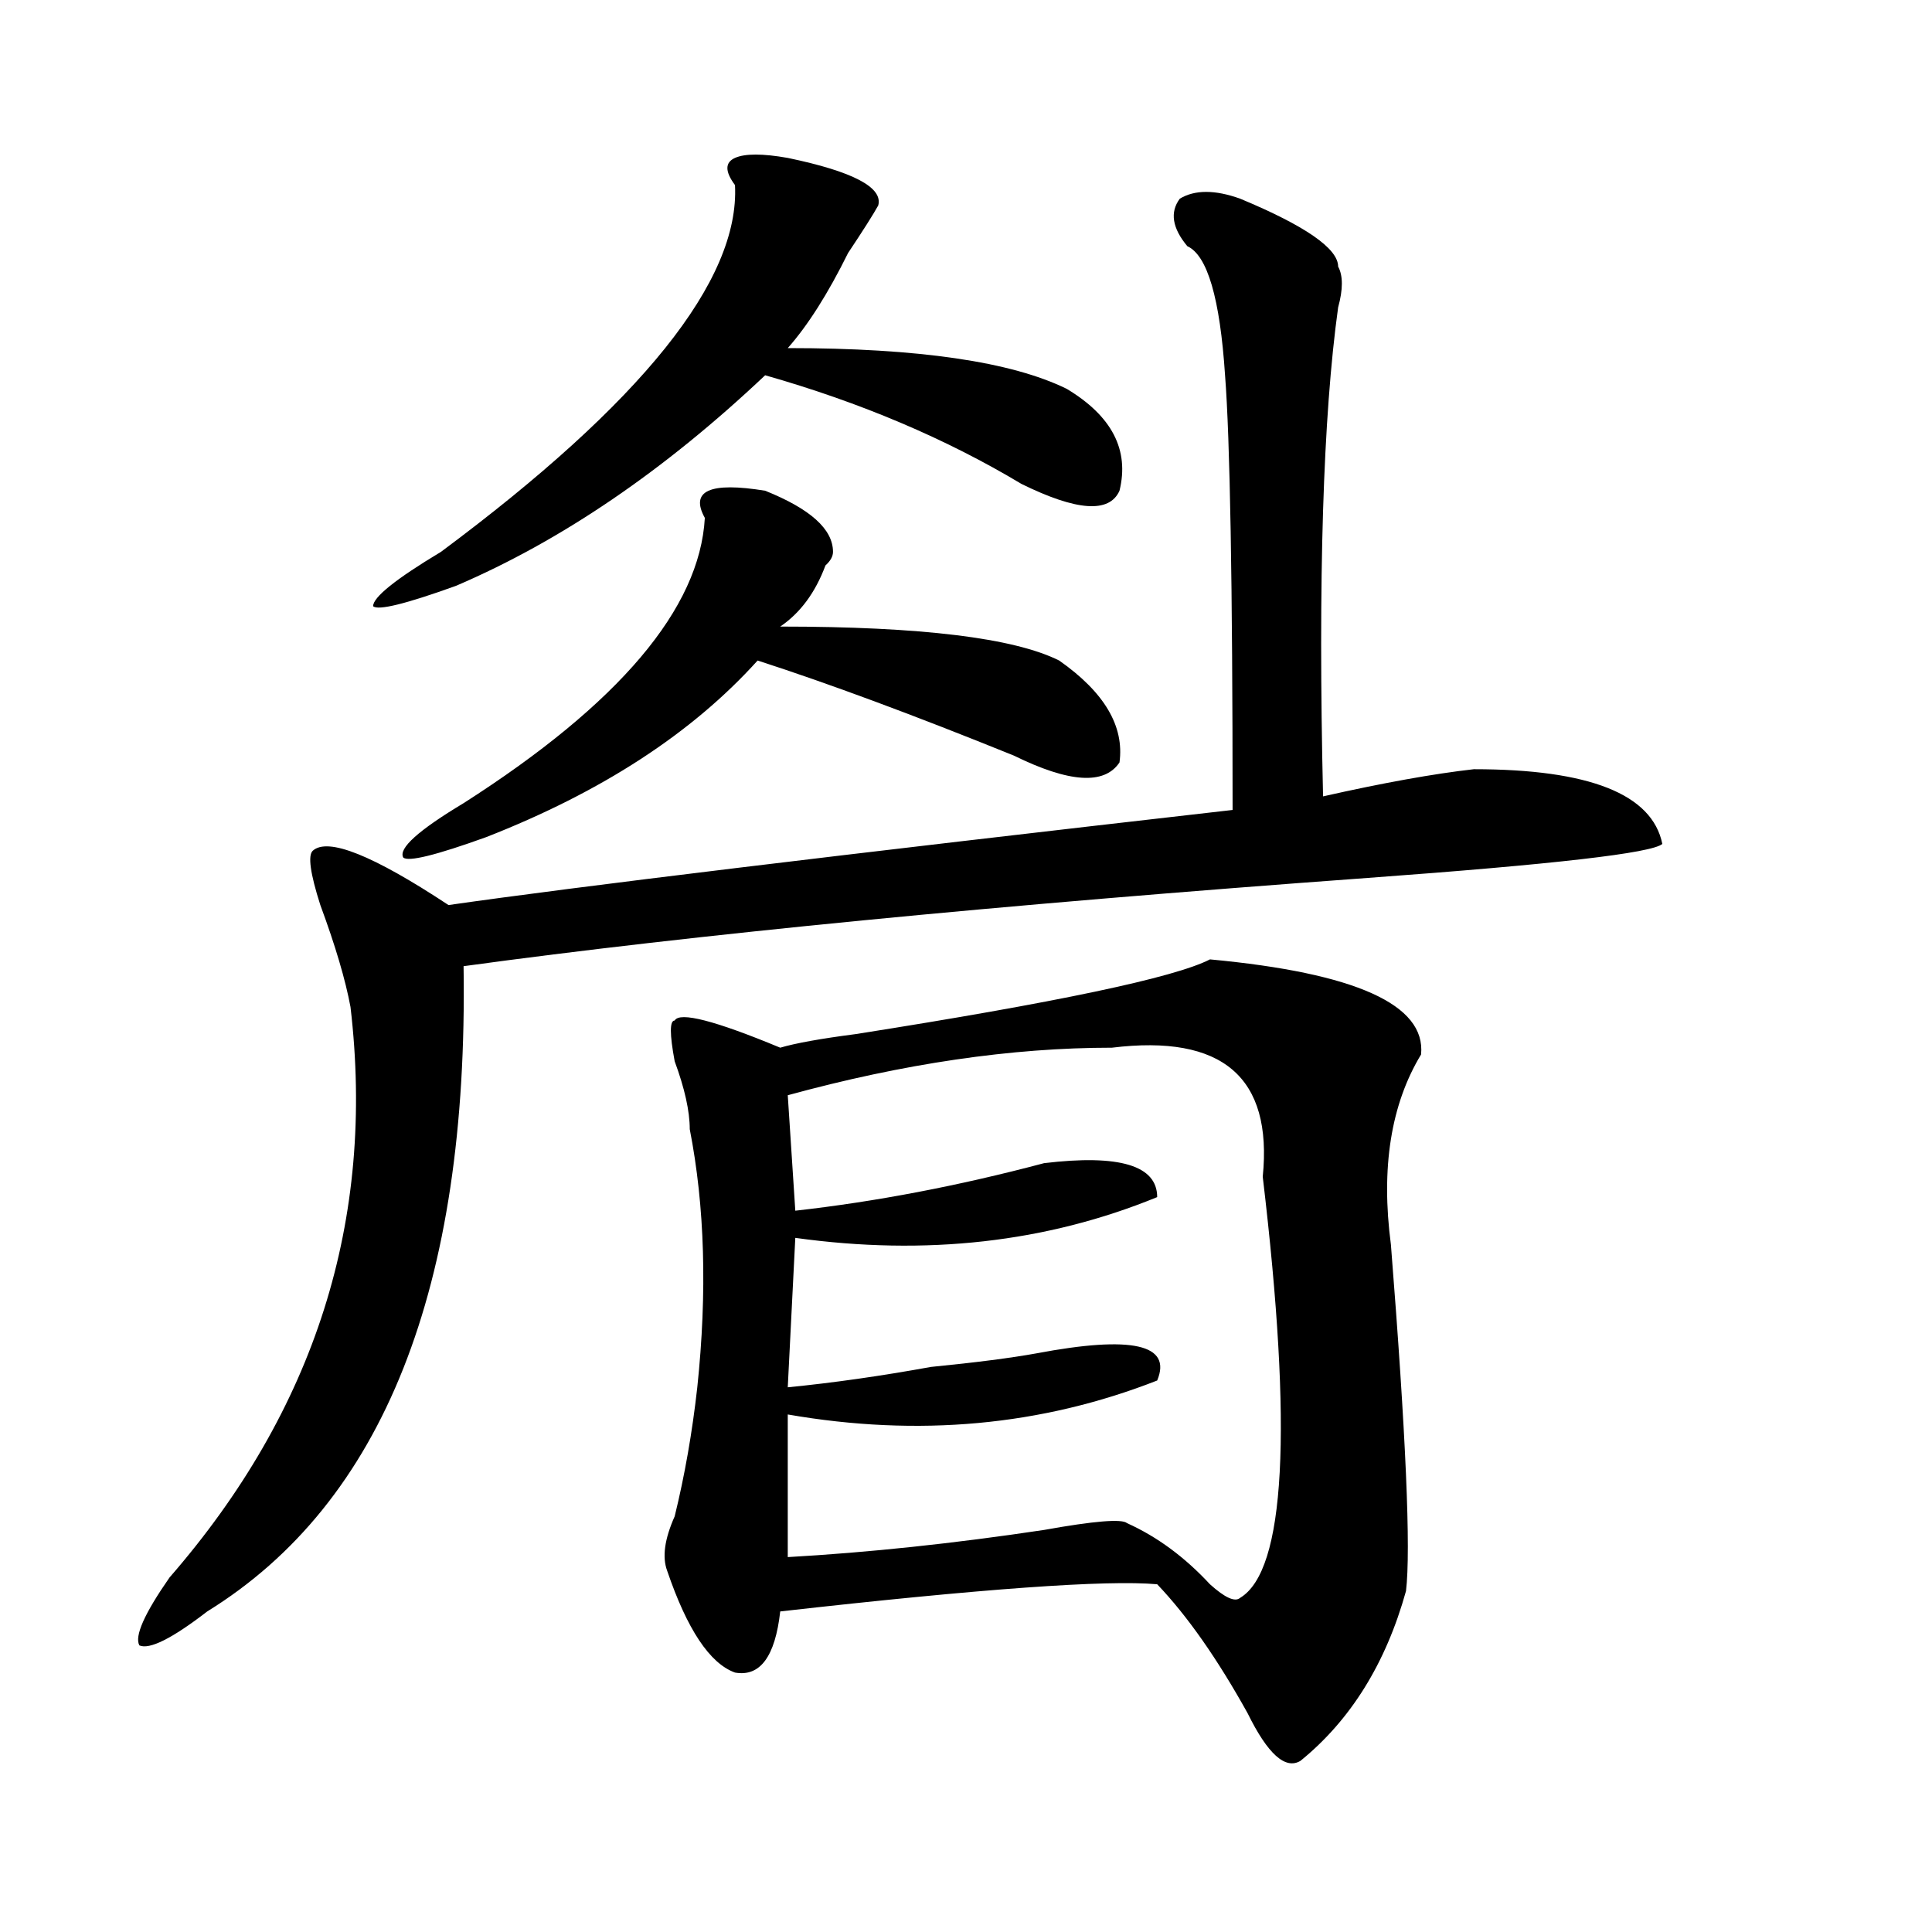 <?xml version="1.0" encoding="utf-8"?>
<!-- Generator: Adobe Illustrator 16.0.0, SVG Export Plug-In . SVG Version: 6.00 Build 0)  -->
<!DOCTYPE svg PUBLIC "-//W3C//DTD SVG 1.1//EN" "http://www.w3.org/Graphics/SVG/1.1/DTD/svg11.dtd">
<svg version="1.1" id="图层_1" xmlns="http://www.w3.org/2000/svg" xmlns:xlink="http://www.w3.org/1999/xlink" x="0px" y="0px"
	 width="1000px" height="1000px" viewBox="0 0 1000 1000" enable-background="new 0 0 1000 1000" xml:space="preserve">
<path d="M762.859,398.141c59.815,0,92.315,12.909,97.559,38.672c-5.243,4.725-55.974,10.547-152.191,17.578
	c-192.556,14.063-348.649,29.334-468.281,45.703c2.562,166.443-41.646,277.734-132.68,333.984
	c-18.231,14.063-29.938,19.885-35.121,17.578c-2.622-4.725,2.562-16.425,15.609-35.156
	c75.425-86.682,106.644-185.119,93.656-295.313c-2.622-14.063-7.805-31.641-15.609-52.734c-5.243-16.369-6.524-25.763-3.902-28.125
	c7.805-7.031,31.219,2.362,70.242,28.125c64.999-9.338,200.3-25.763,405.844-49.219c0-117.169-1.341-192.15-3.902-225
	c-2.622-39.825-9.146-62.072-19.512-66.797c-7.805-9.338-9.146-17.578-3.902-24.609c7.805-4.669,18.171-4.669,31.219,0
	c33.78,14.063,50.73,25.818,50.73,35.156c2.562,4.725,2.562,11.756,0,21.094c-7.805,56.25-10.427,140.625-7.805,253.125
	C716.031,405.172,742.007,400.503,762.859,398.141z M407.746,81.734c33.78,7.031,49.39,15.271,46.828,24.609
	c-2.622,4.725-7.805,12.909-15.609,24.609c-10.427,21.094-20.853,37.519-31.219,49.219c67.62,0,115.729,7.031,144.387,21.094
	c23.414,14.063,32.499,31.641,27.316,52.734c-5.243,11.756-22.134,10.547-50.73-3.516c-39.023-23.4-83.29-42.188-132.68-56.25
	c-52.071,49.219-105.363,85.584-159.996,108.984c-26.036,9.394-40.364,12.909-42.926,10.547c0-4.669,11.707-14.063,35.121-28.125
	C332.261,208.297,382.991,145.016,380.43,95.797c-5.243-7.031-5.243-11.7,0-14.063C385.612,79.428,394.698,79.428,407.746,81.734z
	 M396.039,254c23.414,9.394,35.121,19.94,35.121,31.641c0,2.362-1.341,4.725-3.902,7.031c-5.243,14.063-13.048,24.609-23.414,31.641
	c72.804,0,120.973,5.878,144.387,17.578c23.414,16.425,33.78,34.003,31.219,52.734c-7.805,11.756-26.036,10.547-54.633-3.516
	c-52.071-21.094-96.278-37.463-132.68-49.219c-33.841,37.519-80.669,68.006-140.484,91.406
	c-26.036,9.394-40.364,12.909-42.926,10.547c-2.622-4.669,7.805-14.063,31.219-28.125
	c80.608-51.525,122.253-100.744,124.875-147.656C357.016,254,367.382,249.331,396.039,254z M403.844,542.281
	c7.805-2.307,20.792-4.669,39.023-7.031c104.022-16.369,165.179-29.278,183.41-38.672c75.425,7.031,111.827,23.456,109.266,49.219
	c-15.609,25.818-20.853,58.612-15.609,98.438c7.805,98.438,10.366,158.203,7.805,179.297
	c-10.427,37.463-28.657,66.797-54.633,87.891c-7.805,4.669-16.95-3.516-27.316-24.609c-15.609-28.125-31.219-50.428-46.828-66.797
	c-26.036-2.362-91.095,2.307-195.117,14.063c-2.622,23.4-10.427,33.947-23.414,31.641c-13.048-4.725-24.755-22.303-35.121-52.734
	c-2.622-7.031-1.341-16.369,3.902-28.125c5.183-21.094,9.085-43.341,11.707-66.797c5.183-49.219,3.902-93.713-3.902-133.594
	c0-9.338-2.622-21.094-7.805-35.156c-2.622-14.063-2.622-21.094,0-21.094C351.772,523.55,370.003,528.219,403.844,542.281z
	 M575.547,542.281c-52.071,0-107.985,8.24-167.801,24.609l3.902,59.766c41.585-4.669,84.511-12.854,128.777-24.609
	c39.023-4.669,58.535,1.209,58.535,17.578c-57.255,23.456-119.692,30.487-187.313,21.094l-3.902,77.344
	c23.414-2.307,48.108-5.822,74.145-10.547c23.414-2.307,41.585-4.669,54.633-7.031c49.39-9.338,70.242-4.669,62.438,14.063
	c-59.876,23.456-123.595,29.334-191.215,17.578v73.828c41.585-2.362,85.852-7.031,132.68-14.063
	c25.976-4.669,40.304-5.822,42.926-3.516c15.609,7.031,29.878,17.578,42.926,31.641c7.805,7.031,12.987,9.338,15.609,7.031
	c23.414-14.063,27.316-86.682,11.707-217.969C658.776,557.553,632.741,535.25,575.547,542.281z"/>
</svg>
